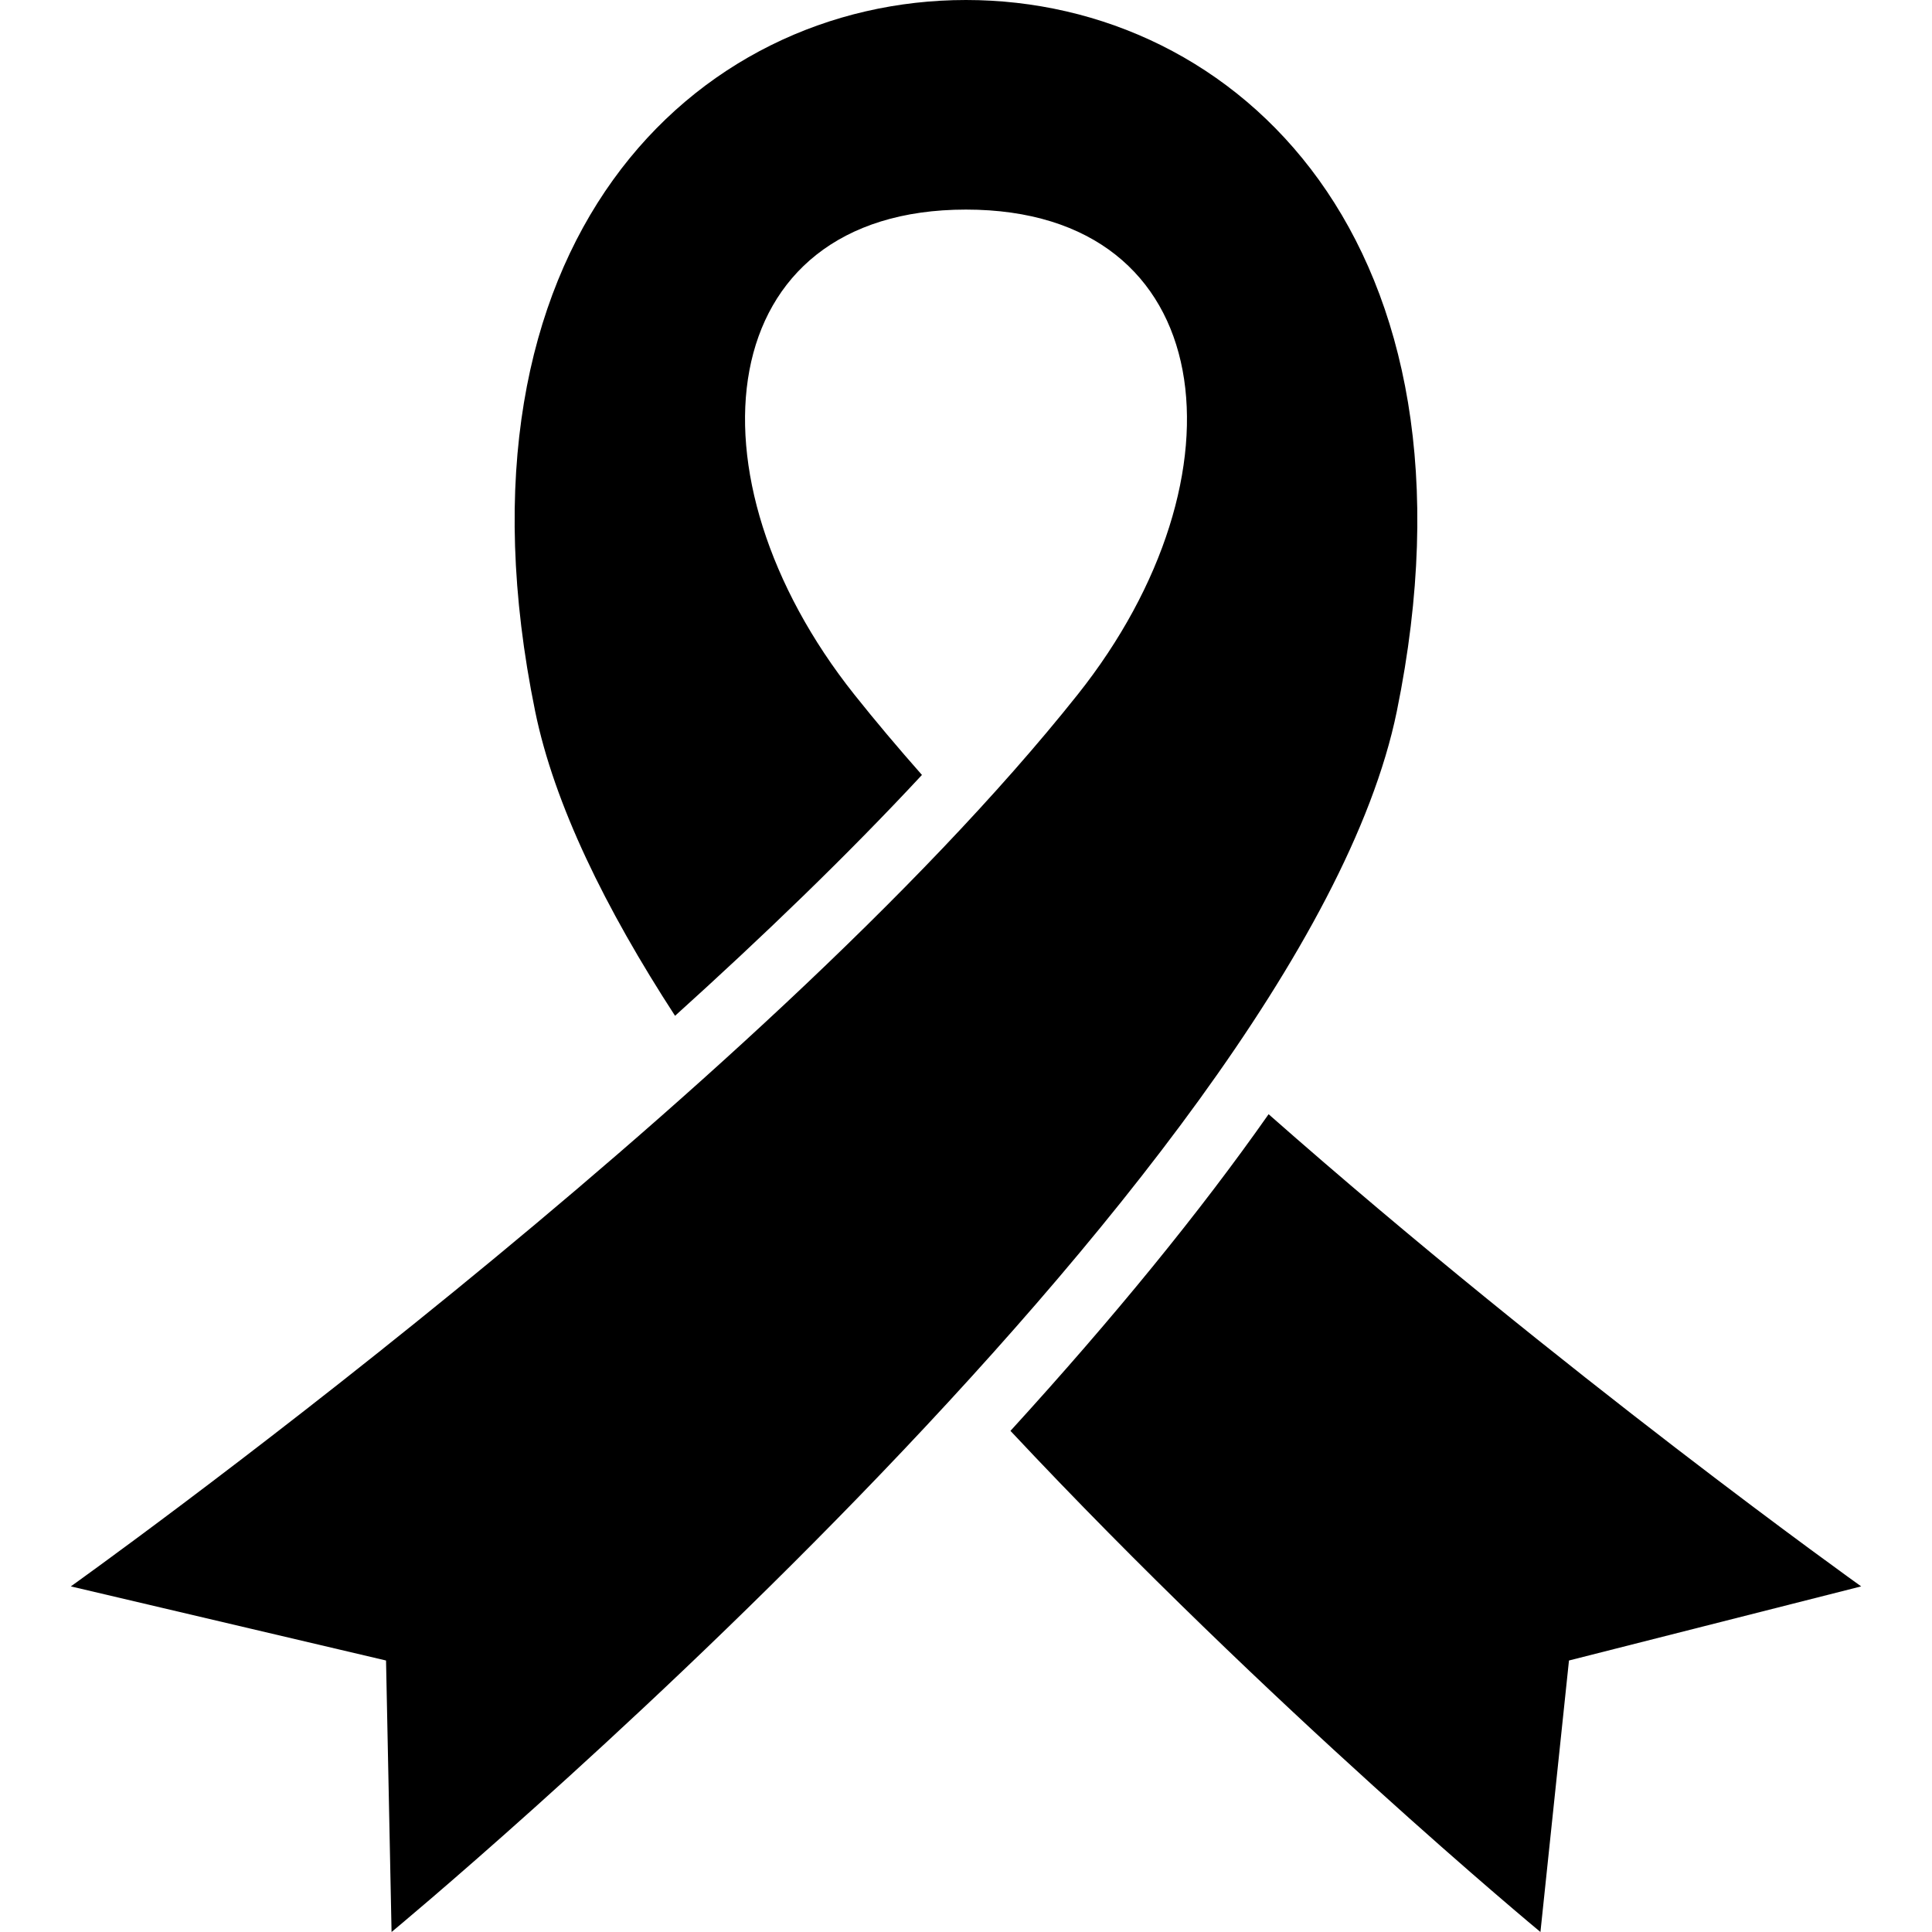 <?xml version="1.0" encoding="utf-8"?>

<!DOCTYPE svg PUBLIC "-//W3C//DTD SVG 1.1//EN" "http://www.w3.org/Graphics/SVG/1.1/DTD/svg11.dtd">
<!-- Uploaded to: SVG Repo, www.svgrepo.com, Generator: SVG Repo Mixer Tools -->
<svg height="800px" width="800px" version="1.1" id="_x32_" xmlns="http://www.w3.org/2000/svg" xmlns:xlink="http://www.w3.org/1999/xlink" 
	 viewBox="0 0 512 512"  xml:space="preserve">
<style type="text/css">
	.st0{fill:#000000;}
</style>
<g>
	<path class="st0" d="M255.992,0C184.108,0,116.46,64.412,141.82,188.497c5.047,24.648,18.6,52.267,37.076,80.704
		c23.1-20.859,45.639-42.536,65.43-63.834c-6.338-7.181-12.344-14.297-17.921-21.305c-45.946-57.778-38.06-128.52,29.588-128.52
		c67.664,0,75.549,70.742,29.604,128.52C201.036,290.416,18.769,420.408,18.769,420.408l83.534,19.642l1.465,71.95
		c0,0,241.028-199.419,266.404-323.503C395.541,64.412,327.876,0,255.992,0z"/>
	<path class="st0" d="M336.192,295.28c-18.17,25.898-41.014,53.889-68.409,83.914C336.911,452.99,408.232,512,408.232,512
		l7.563-71.95l77.436-19.642C493.231,420.408,414.281,364.104,336.192,295.28z"/>
</g>
</svg>
